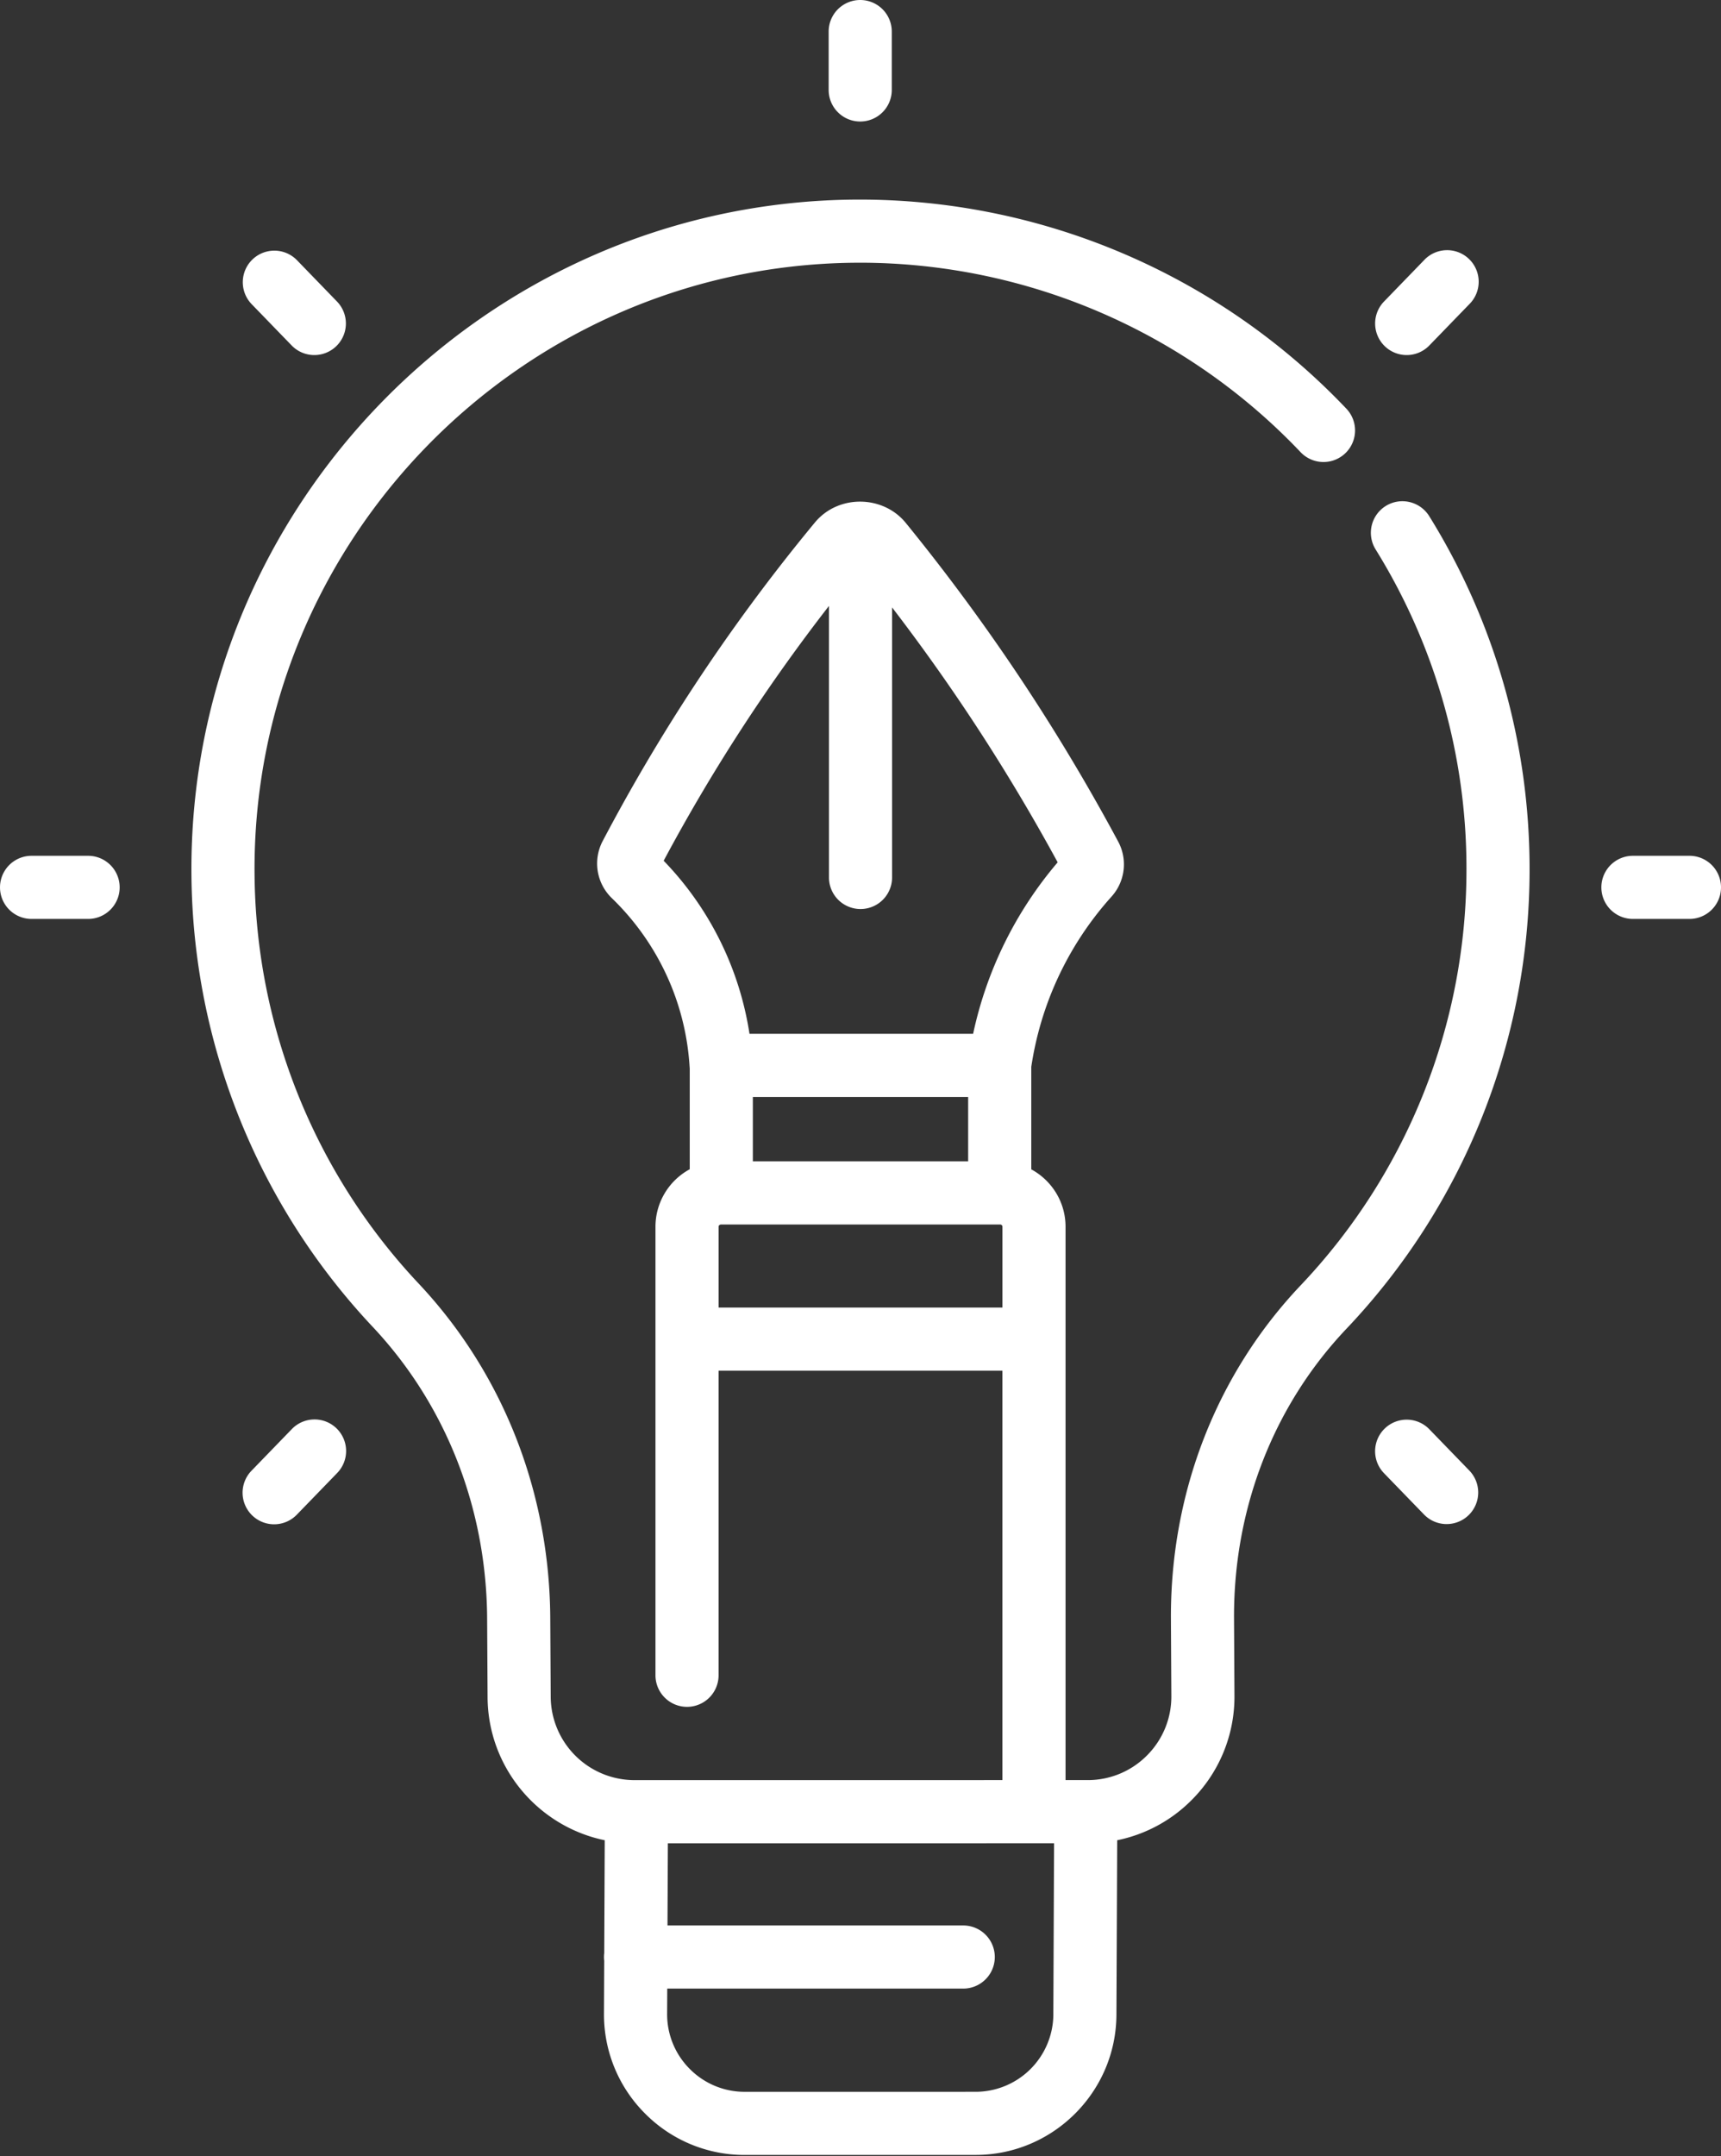 <svg width="103" height="129" fill="none" xmlns="http://www.w3.org/2000/svg"><rect width="100%" height="100%" fill="#333333" stroke="none"/><path d="M82.937 30.273a1.889 1.889 0 0 0-.608 2.6 36.17 36.17 0 0 1 5.437 19.109 36.11 36.11 0 0 1-9.931 24.931c-5.013 5.292-7.768 12.337-7.757 19.845l.026 4.733a4.973 4.973 0 0 1-1.463 3.545 4.973 4.973 0 0 1-3.544 1.47h-1.325V73.398c0-1.48-.827-2.77-2.051-3.434V63.83c.271-1.807.79-3.563 1.546-5.22a19.572 19.572 0 0 1 3.261-4.969 2.88 2.88 0 0 0 .398-3.28 120.523 120.523 0 0 0-5.622-9.42 120.482 120.482 0 0 0-7.096-9.656c-1.356-1.664-4.035-1.718-5.44-.02-2.598 3.14-5.05 6.46-7.282 9.864a111.183 111.183 0 0 0-5.42 9.2 2.88 2.88 0 0 0 .535 3.392 15.382 15.382 0 0 1 3.616 5.38 15.326 15.326 0 0 1 1.057 4.756c0 .02.004.038.006.057v6.044a3.914 3.914 0 0 0-2.051 3.439v26.838a1.888 1.888 0 0 0 3.777 0V82.011h16.988v24.495l-22.027.002a5.017 5.017 0 0 1-5.008-5.008l-.026-4.558c-.01-7.595-2.806-14.747-7.87-20.137a36.142 36.142 0 0 1-9.828-24.503C15.063 32.41 31.099 16 50.982 15.722c.168-.002.334-.004.501-.004a36.39 36.39 0 0 1 26.355 11.335 1.888 1.888 0 1 0 2.743-2.598 40.175 40.175 0 0 0-29.651-12.51c-21.955.306-39.662 18.424-39.472 40.39A39.91 39.91 0 0 0 22.31 79.392c4.404 4.688 6.835 10.923 6.845 17.564l.026 4.557c.006 4.23 3.02 7.77 7.012 8.592l-.03 6.755a1.866 1.866 0 0 0-.001.452l-.014 3.161a8.367 8.367 0 0 0 2.455 5.981 8.366 8.366 0 0 0 5.97 2.481l13.82-.002c4.625-.001 8.404-3.763 8.424-8.388l.046-10.44a8.723 8.723 0 0 0 4.45-2.4 8.733 8.733 0 0 0 2.568-6.228l-.026-4.732c-.01-6.529 2.377-12.65 6.72-17.234a39.872 39.872 0 0 0 10.968-27.53c0-7.48-2.077-14.777-6.007-21.101a1.89 1.89 0 0 0-2.6-.607Zm-37.88 35.36h12.886v3.853H45.057v-3.853ZM39.72 51.5a107.57 107.57 0 0 1 4.925-8.298c1.555-2.37 3.22-4.698 4.968-6.949V52.5a1.888 1.888 0 1 0 3.777 0V36.343a116.84 116.84 0 0 1 4.763 6.682 116.922 116.922 0 0 1 5.147 8.57 23.323 23.323 0 0 0-5.06 10.26H44.856A19.039 19.039 0 0 0 39.72 51.5Zm3.287 26.734v-4.836c0-.074.061-.134.162-.134h16.69c.075 0 .136.06.136.134v4.836H43.006Zm20.035 42.294a4.658 4.658 0 0 1-4.648 4.628l-13.819.001a4.617 4.617 0 0 1-3.293-1.368 4.618 4.618 0 0 1-1.355-3.3l.007-1.508h17.715a1.888 1.888 0 1 0 0-3.777h-17.7l.022-4.916 23.114-.003-.044 10.243ZM51.482 7.27a1.888 1.888 0 0 0 1.89-1.888V1.889a1.888 1.888 0 1 0-3.778 0V5.38c0 1.044.845 1.89 1.888 1.89Zm49.63 43.934h-3.384a1.888 1.888 0 1 0 0 3.777h3.384a1.888 1.888 0 0 0 0-3.777Zm-95.839 0H1.889a1.888 1.888 0 1 0 0 3.777h3.384a1.888 1.888 0 1 0 0-3.777Zm78.914-29.96c.493 0 .986-.192 1.357-.574l2.393-2.47a1.889 1.889 0 1 0-2.713-2.628l-2.393 2.47a1.889 1.889 0 0 0 1.356 3.202ZM17.456 85.515l-2.393 2.47a1.889 1.889 0 1 0 2.713 2.629l2.393-2.47a1.889 1.889 0 1 0-2.713-2.629Zm68.088 0a1.888 1.888 0 1 0-2.713 2.629l2.393 2.47c.37.382.863.574 1.357.574a1.889 1.889 0 0 0 1.356-3.203l-2.393-2.47ZM17.456 20.67c.371.382.864.574 1.357.574a1.889 1.889 0 0 0 1.356-3.203l-2.393-2.47a1.888 1.888 0 1 0-2.713 2.629l2.393 2.47Z" fill="#fff"/></svg>